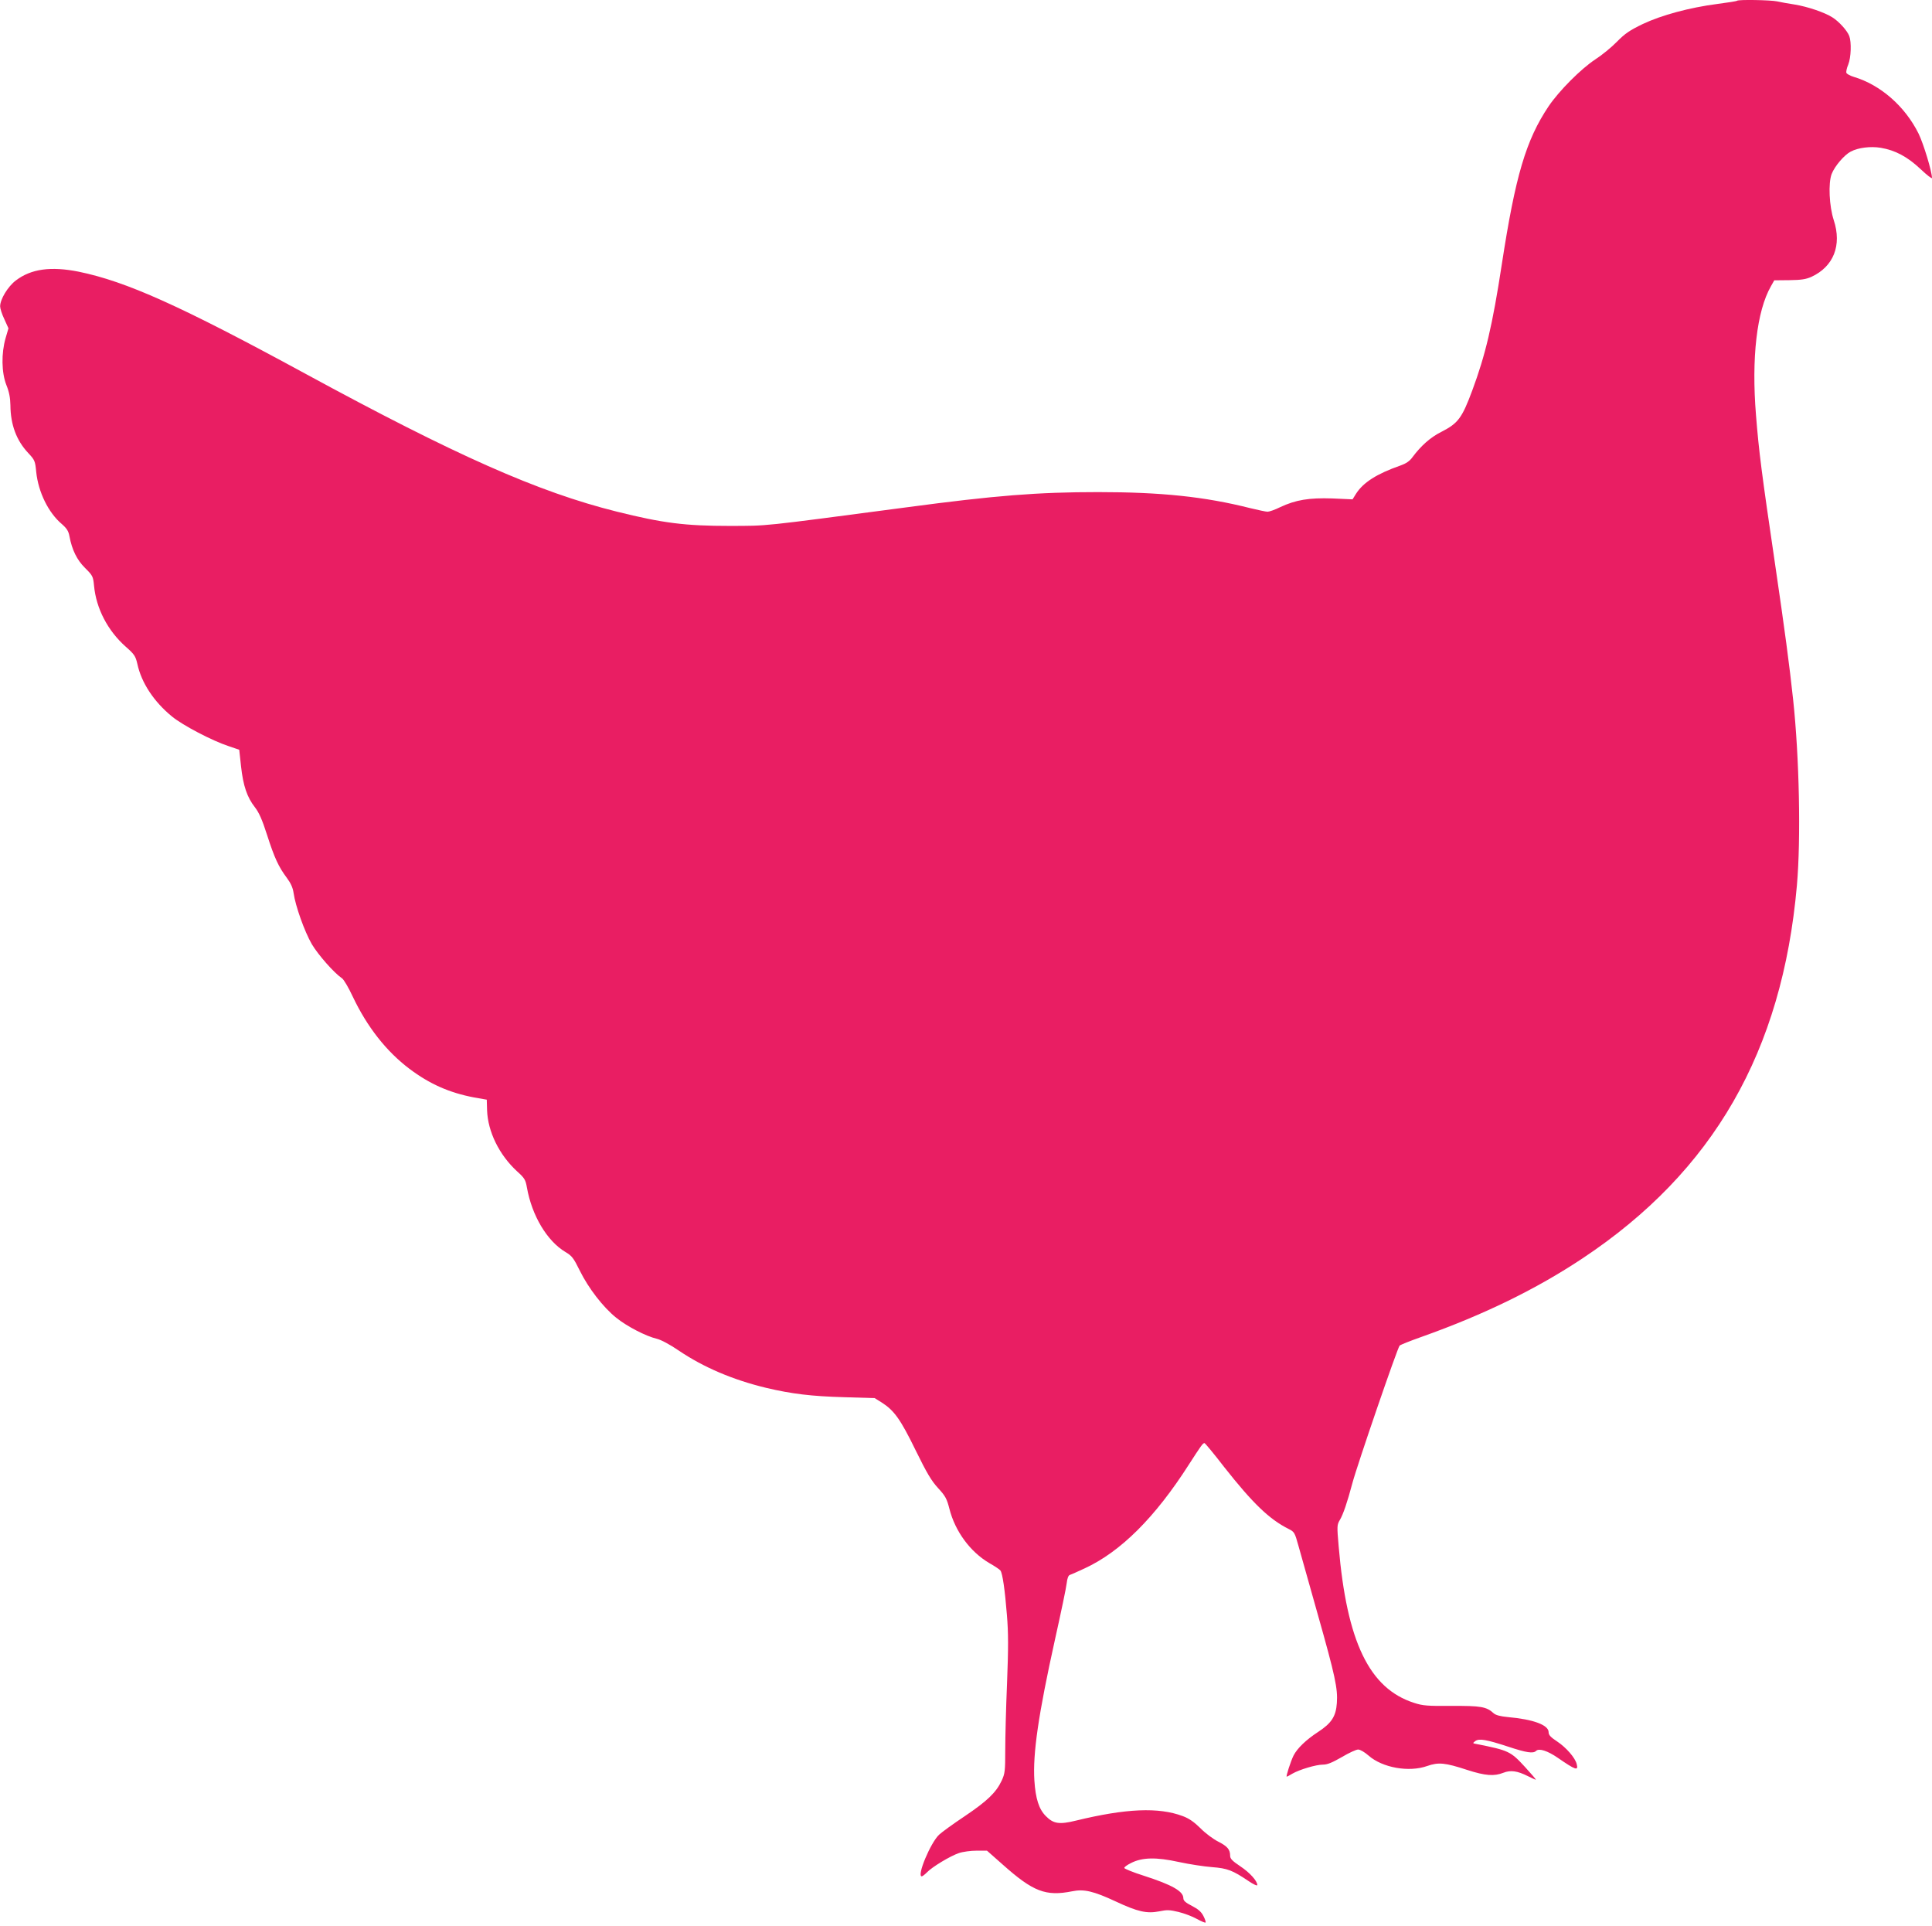 <?xml version="1.0" standalone="no"?>
<!DOCTYPE svg PUBLIC "-//W3C//DTD SVG 20010904//EN"
 "http://www.w3.org/TR/2001/REC-SVG-20010904/DTD/svg10.dtd">
<svg version="1.0" xmlns="http://www.w3.org/2000/svg"
 width="1280pt" height="1276pt" viewBox="0 0 1280 1276"
 preserveAspectRatio="xMidYMid meet">
<g transform="translate(0,1276) scale(0.1,-0.1)"
fill="#e91e63" stroke="none">
<path d="M11508 12755 c-2 -3 -60 -12 -129 -21 -185 -24 -370 -74 -495 -133
-87 -42 -118 -63 -172 -118 -36 -37 -100 -89 -142 -116 -96 -63 -241 -209
-310 -311 -150 -224 -220 -460 -310 -1046 -62 -406 -109 -603 -196 -837 -68
-183 -94 -217 -203 -273 -74 -37 -136 -92 -194 -170 -18 -25 -42 -41 -79 -54
-157 -55 -246 -112 -294 -187 l-23 -37 -134 6 c-154 5 -242 -9 -346 -58 -34
-17 -72 -30 -83 -30 -10 0 -63 11 -116 24 -301 76 -590 106 -1007 106 -398 0
-679 -22 -1270 -101 -985 -130 -910 -122 -1170 -123 -296 0 -441 18 -750 95
-521 130 -1068 373 -2065 915 -828 450 -1183 609 -1498 674 -185 37 -316 19
-417 -58 -53 -40 -105 -126 -104 -172 0 -14 12 -52 28 -85 l27 -60 -19 -65
c-29 -101 -27 -228 5 -310 19 -47 26 -85 27 -135 1 -129 40 -233 118 -316 43
-46 46 -52 53 -126 14 -133 80 -269 170 -345 33 -29 44 -47 50 -80 17 -91 50
-158 104 -211 50 -50 53 -55 59 -117 14 -151 91 -299 211 -405 57 -50 64 -62
76 -113 27 -126 110 -251 230 -349 71 -58 265 -160 375 -196 l70 -24 12 -110
c14 -128 40 -205 92 -271 27 -35 48 -82 80 -182 49 -153 77 -213 131 -285 26
-35 40 -65 45 -100 12 -87 73 -257 121 -340 43 -72 148 -191 200 -226 12 -8
44 -63 72 -123 95 -200 222 -361 374 -476 134 -101 265 -159 428 -190 l85 -15
2 -70 c5 -142 80 -295 198 -404 50 -45 57 -56 66 -108 33 -186 133 -354 255
-427 44 -26 54 -40 96 -125 57 -115 153 -240 240 -310 70 -57 197 -123 270
-140 28 -7 85 -37 145 -78 164 -111 359 -194 579 -247 169 -40 300 -56 519
-62 l200 -6 48 -30 c81 -52 123 -110 223 -315 75 -153 105 -203 149 -251 48
-52 58 -70 75 -137 38 -150 138 -285 263 -359 37 -21 70 -43 75 -50 14 -18 30
-130 43 -294 10 -119 10 -218 1 -450 -7 -163 -12 -364 -12 -447 0 -138 -2
-154 -24 -202 -37 -78 -95 -134 -245 -235 -75 -50 -151 -105 -169 -122 -57
-53 -150 -276 -115 -276 5 0 20 12 34 26 34 36 155 109 212 128 26 9 79 16
117 16 l69 0 103 -91 c203 -181 286 -213 462 -178 77 16 141 1 287 -67 147
-69 207 -82 289 -66 52 11 70 10 128 -4 37 -9 91 -29 121 -46 29 -16 55 -27
58 -24 3 3 -3 22 -14 43 -14 28 -35 46 -76 67 -43 22 -57 35 -57 51 0 46 -73
88 -262 149 -70 22 -128 46 -129 51 -2 6 18 20 44 33 74 38 167 40 317 7 69
-15 168 -30 220 -34 103 -8 136 -21 243 -93 31 -21 57 -33 57 -26 0 27 -49 82
-112 124 -54 36 -68 51 -68 70 0 42 -18 63 -79 94 -32 16 -85 55 -117 88 -43
42 -75 65 -118 81 -160 60 -375 51 -708 -30 -110 -27 -149 -21 -199 30 -46 46
-68 115 -76 236 -11 178 26 435 137 936 39 175 74 341 77 370 4 34 11 53 22
56 9 3 52 22 97 43 238 110 466 336 692 690 80 124 91 140 102 140 4 0 63 -71
130 -158 190 -241 299 -346 426 -410 40 -20 42 -24 67 -114 14 -51 72 -254
127 -451 116 -410 134 -494 127 -589 -6 -89 -36 -134 -125 -192 -78 -51 -137
-107 -162 -156 -18 -36 -52 -140 -45 -140 2 0 19 9 37 20 47 27 156 60 203 60
30 0 62 14 125 50 47 28 95 50 108 50 14 0 44 -18 69 -40 92 -81 268 -112 389
-69 74 26 118 22 264 -26 121 -39 179 -43 240 -19 48 19 92 13 162 -22 26 -13
50 -24 53 -24 4 0 -29 38 -72 85 -95 103 -106 109 -323 152 -24 4 -24 5 -6 19
26 19 74 10 218 -37 121 -40 166 -47 185 -28 19 19 76 1 144 -46 119 -82 137
-88 125 -41 -10 41 -69 109 -129 149 -44 29 -57 43 -57 62 0 47 -100 85 -270
100 -52 5 -81 13 -95 26 -47 43 -85 49 -277 48 -161 -1 -191 1 -249 20 -297
95 -446 404 -500 1037 -12 136 -11 143 8 175 22 37 49 116 83 244 31 117 299
898 313 911 7 6 72 32 146 58 410 146 756 314 1066 520 867 576 1323 1370
1420 2471 27 308 16 848 -25 1230 -25 233 -55 457 -120 900 -89 603 -107 745
-126 984 -31 379 5 691 99 855 l22 39 100 1 c79 1 110 6 146 22 147 68 203
209 148 376 -30 92 -37 244 -14 305 20 52 84 127 127 149 49 26 131 36 198 25
96 -16 177 -59 264 -141 42 -40 76 -66 76 -59 -1 45 -56 226 -89 294 -90 181
-252 323 -430 376 -23 7 -45 19 -48 26 -3 7 2 32 12 55 19 47 22 149 7 189
-14 37 -69 97 -112 124 -52 33 -164 71 -250 85 -41 6 -94 16 -117 21 -43 9
-256 13 -265 4z"/>
</g>
</svg>
